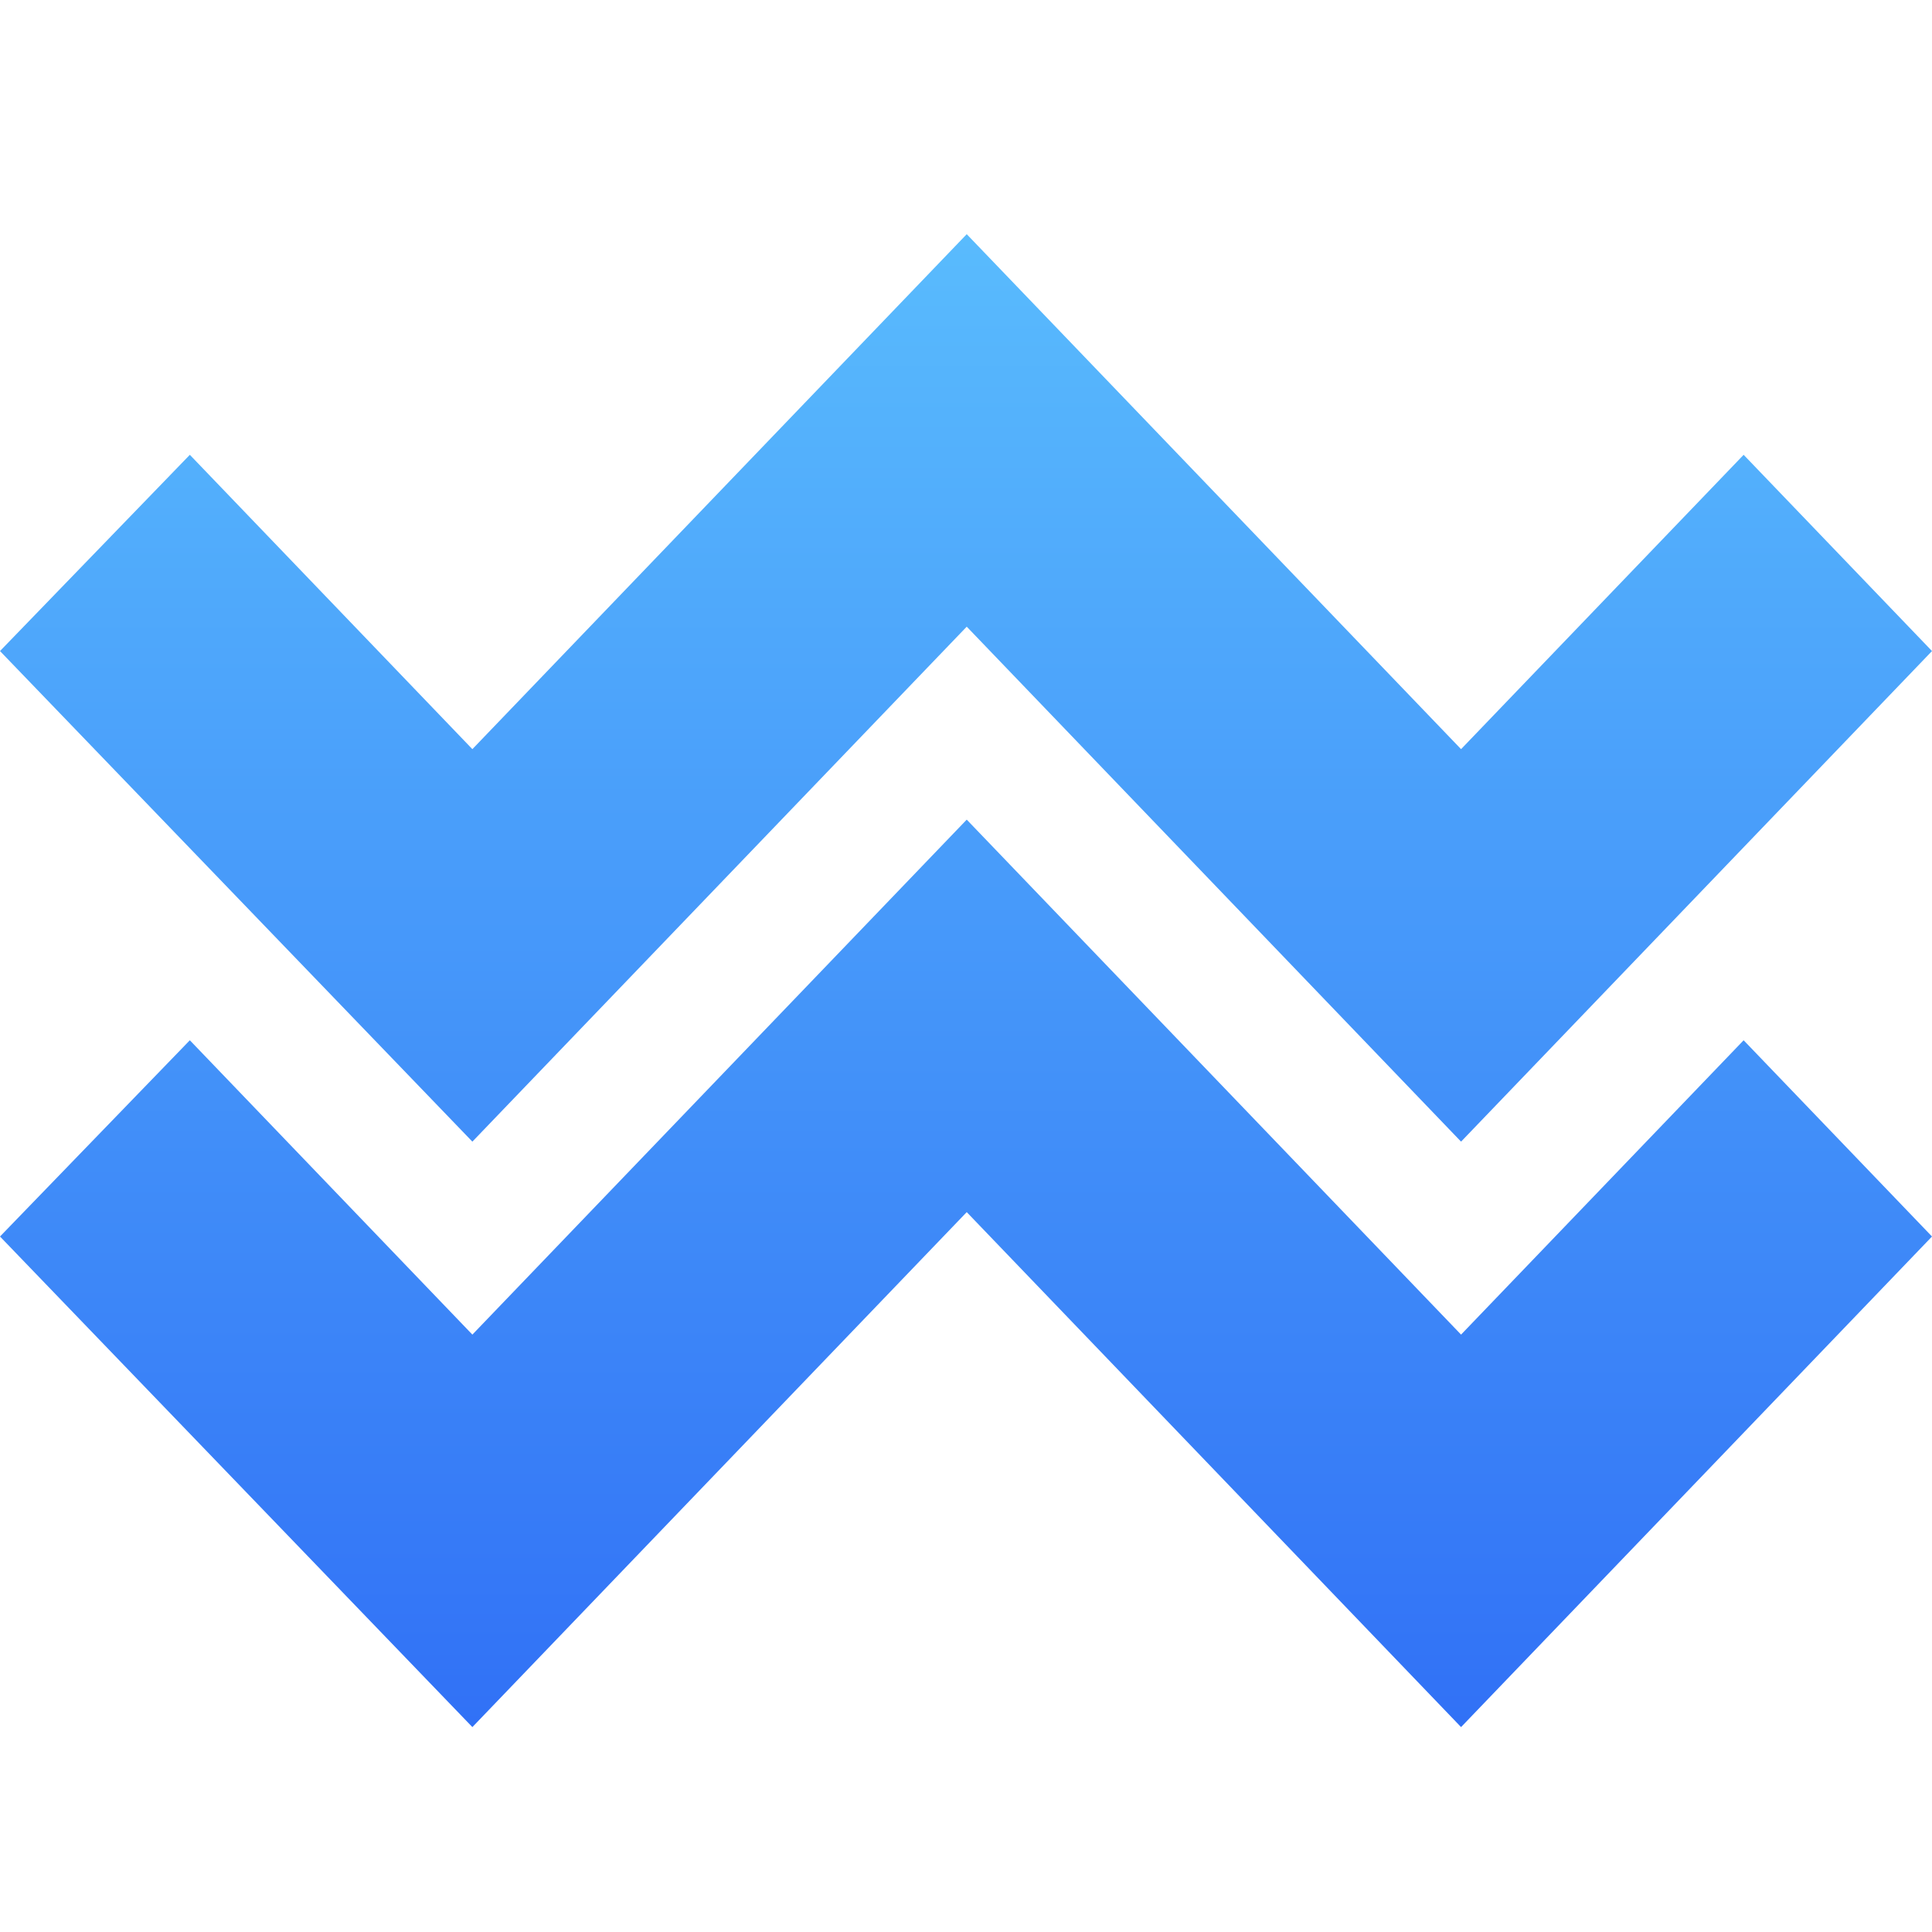<?xml version="1.0" encoding="UTF-8"?>
<svg width="66px" height="66px" viewBox="0 0 66 66" version="1.1" xmlns="http://www.w3.org/2000/svg" xmlns:xlink="http://www.w3.org/1999/xlink">
    <title>Artboard</title>
    <defs>
        <linearGradient x1="50%" y1="0%" x2="50%" y2="100%" id="linearGradient-1">
            <stop stop-color="#59BBFD" offset="0%"></stop>
            <stop stop-color="#3171F6" offset="100%"></stop>
        </linearGradient>
    </defs>
    <g id="Artboard" stroke="none" stroke-width="1" fill="none" fill-rule="evenodd">
        <path d="M33.025,28 L49.912,45.592 L59.565,35.537 L66,42.241 L49.912,59 L33.025,41.408 L16.137,59 L0,42.241 L6.485,35.537 L16.137,45.592 L33.025,28 Z M33.025,8 L49.912,25.592 L59.565,15.537 L66,22.241 L49.912,39 L33.025,21.408 L16.137,39 L0,22.241 L6.485,15.537 L16.137,25.592 L33.025,8 Z" id="Combined-Shape" fill="url(#linearGradient-1)"></path>
    </g>
</svg>